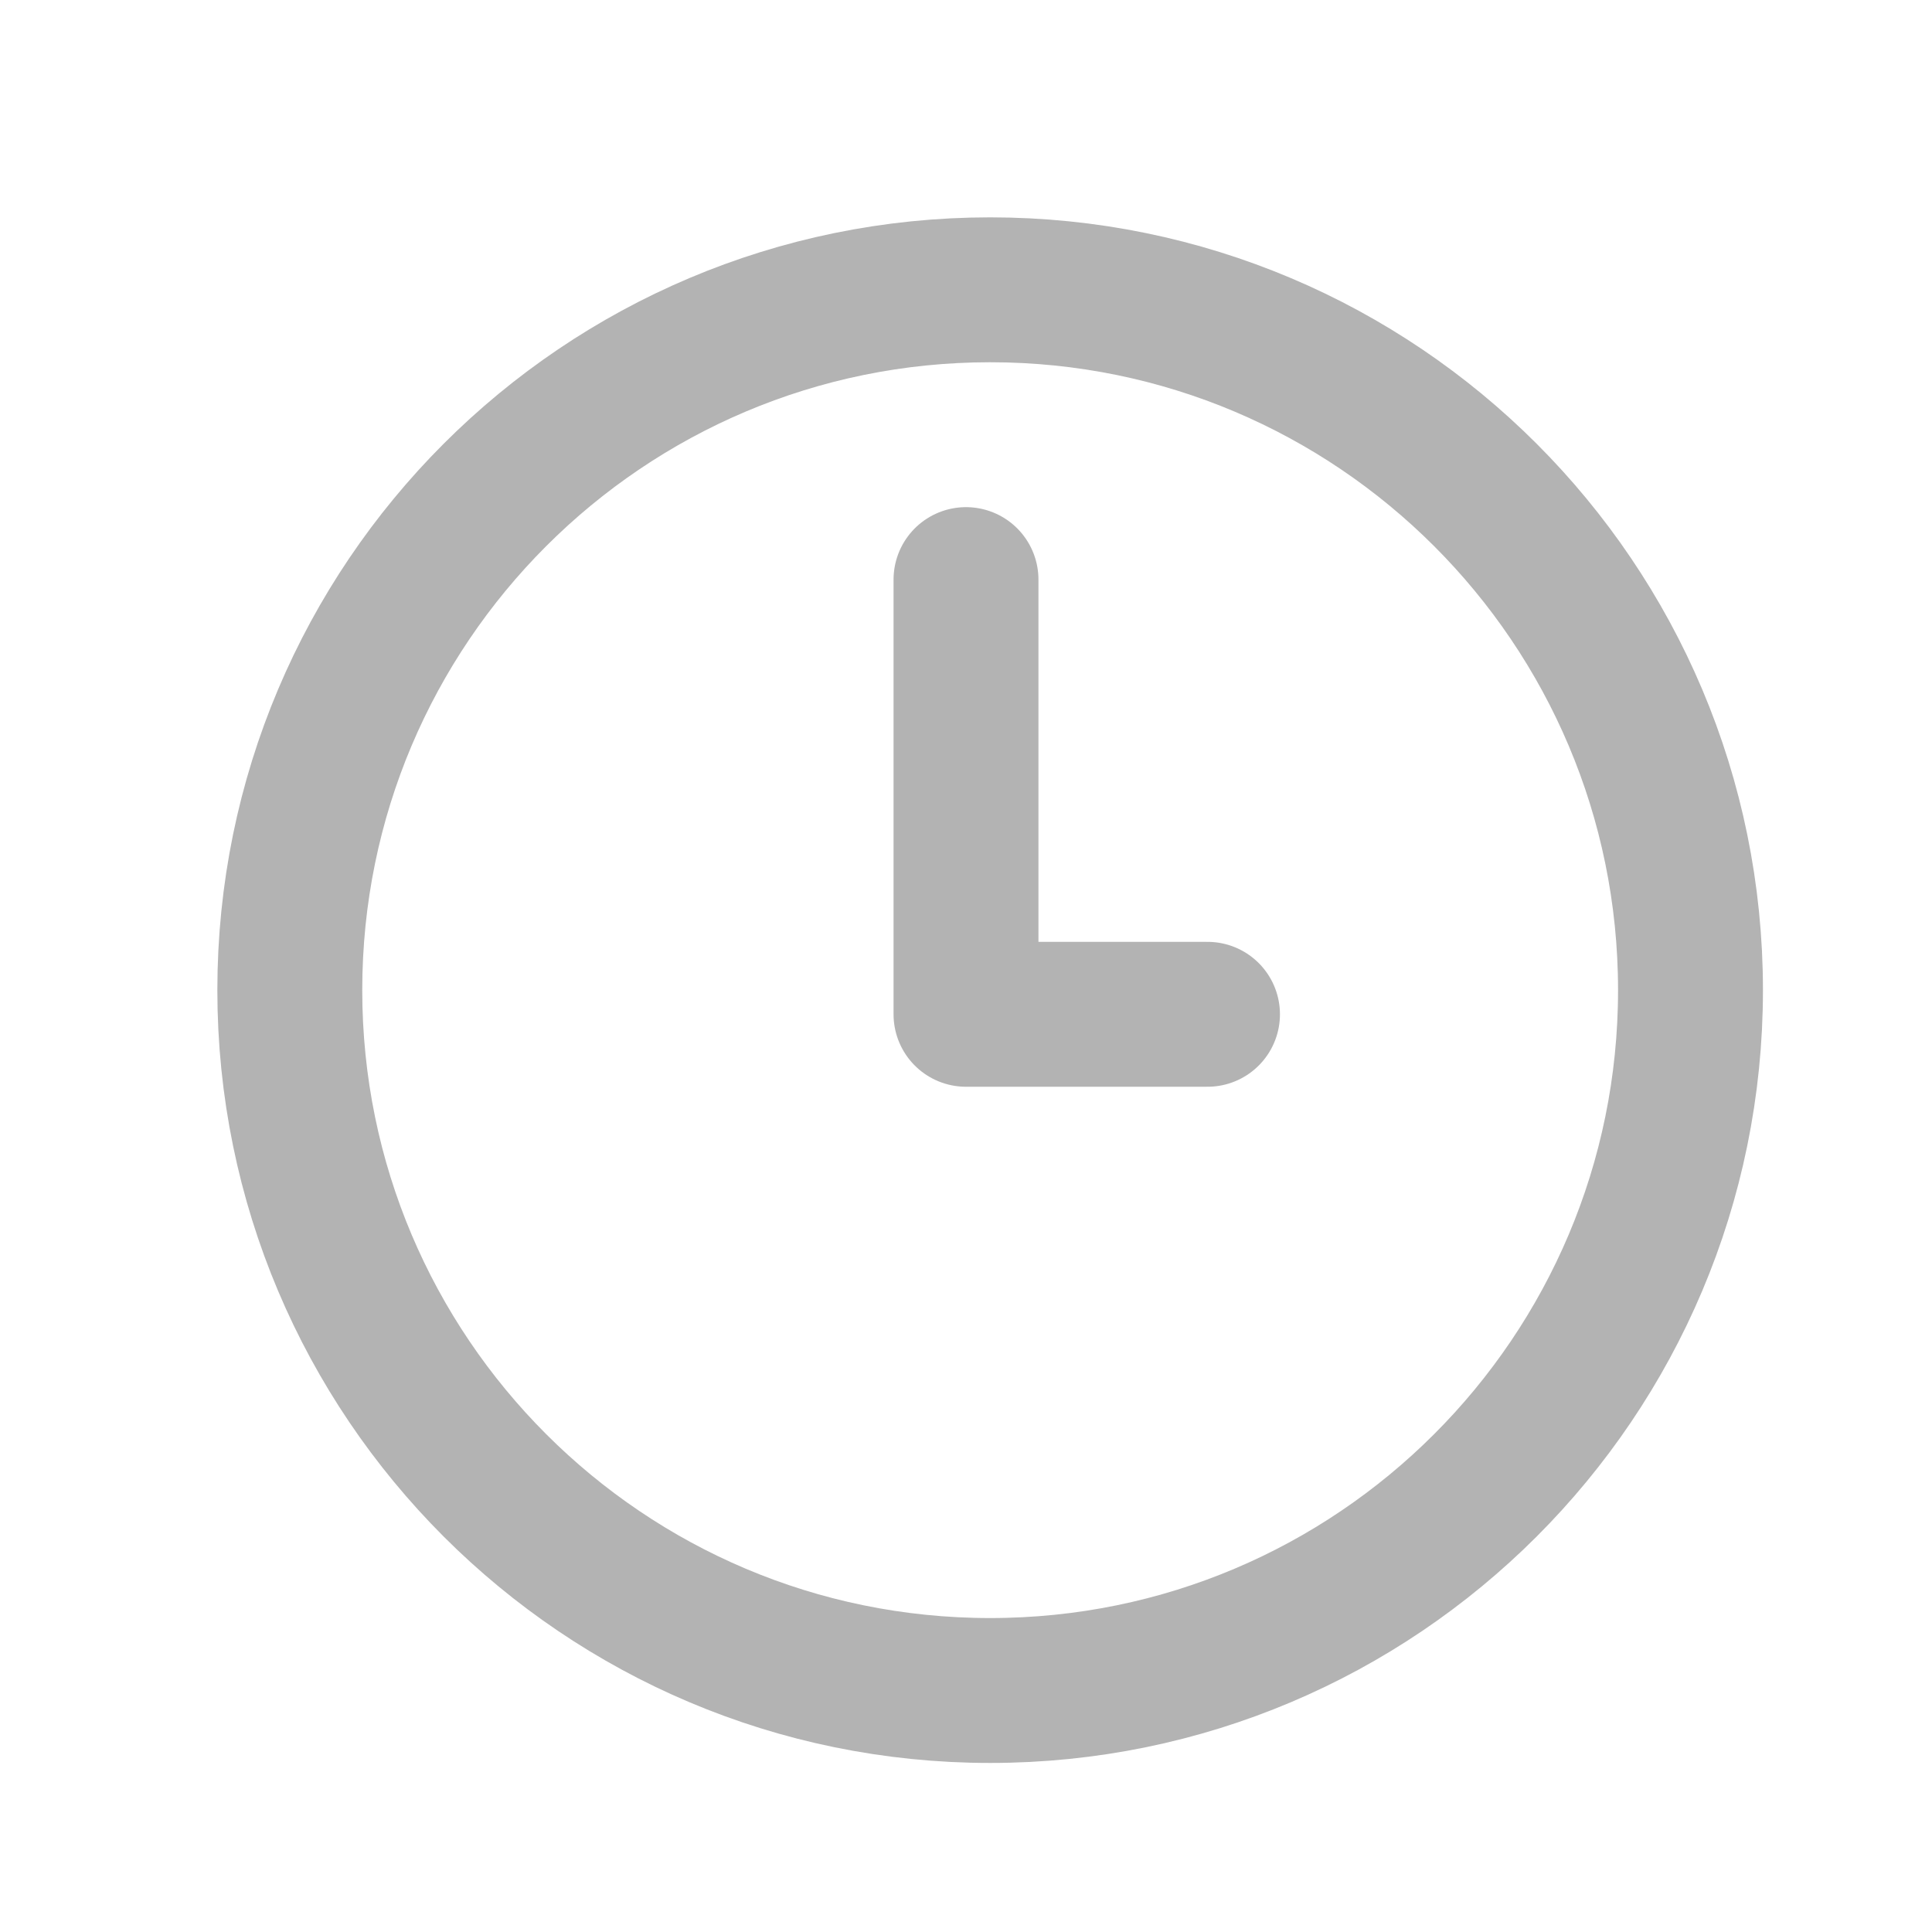 <svg width="20" height="20" viewBox="0 0 20 20" fill="none" xmlns="http://www.w3.org/2000/svg">
<g opacity="0.3">
<path d="M10 6V10.5H12.5M17.5 10.25C17.5 14.254 14.254 17.5 10.25 17.5C6.246 17.5 3 14.254 3 10.25C3 6.246 6.246 3 10.25 3C14.254 3 17.5 6.246 17.5 10.25Z" stroke="black" stroke-width="1.5" stroke-linecap="round" stroke-linejoin="round"/>
</g>
</svg>
